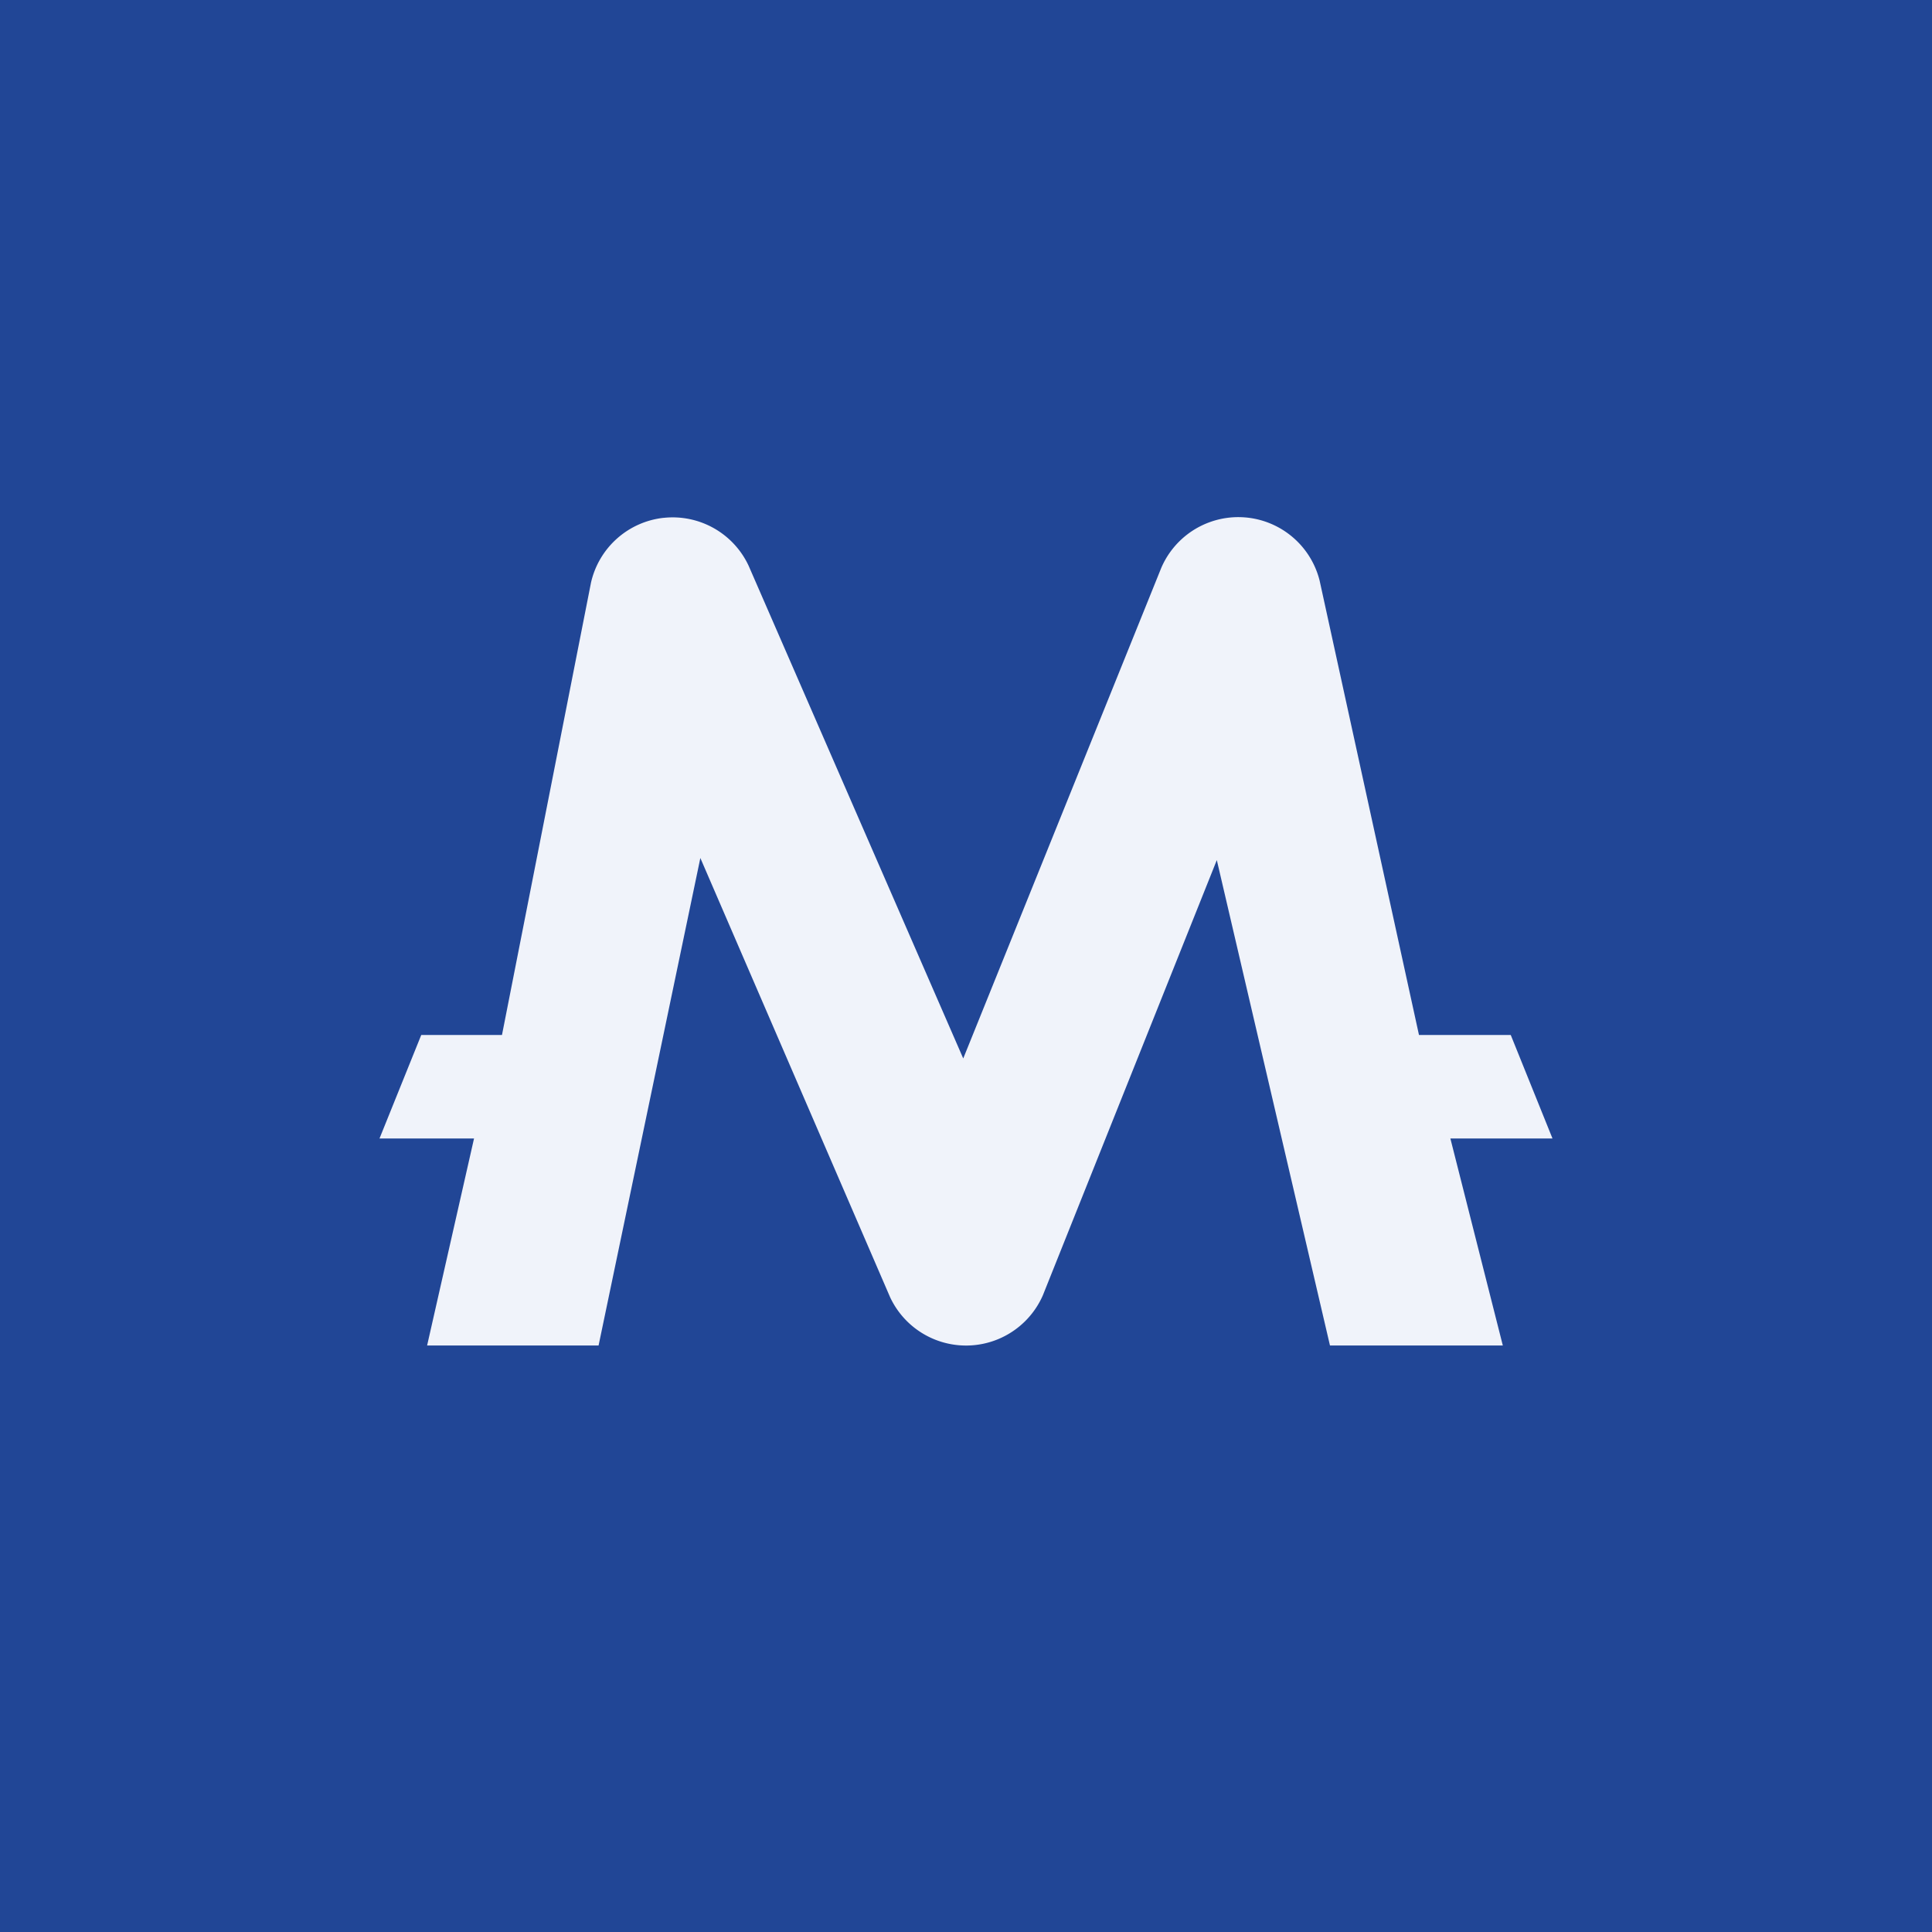 ﻿<?xml version="1.0" standalone="no"?>
<!DOCTYPE svg PUBLIC "-//W3C//DTD SVG 1.1//EN" 
"http://www.w3.org/Graphics/SVG/1.1/DTD/svg11.dtd">
<svg width="56" height="56" viewBox="0 0 56 56" xmlns="http://www.w3.org/2000/svg"><path fill="#214696" d="M0 0h56v56H0z"/><path d="M19.24 15.01a2.43 2.43 0 0 1 2.46 1.39l6.22 14.28 5.74-14.22a2.43 2.43 0 0 1 4.59.37L41.13 30h2.66L45 33h-2.96l1.52 6h-5.01l-3.28-14.07-5.04 12.61a2.43 2.43 0 0 1-4.43.06l-5.5-12.73L17.35 39h-4.97l1.36-6H11l1.21-3h2.34l2.58-13.11a2.43 2.43 0 0 1 2.1-1.88Z" fill="#F0F3FA"/></svg>